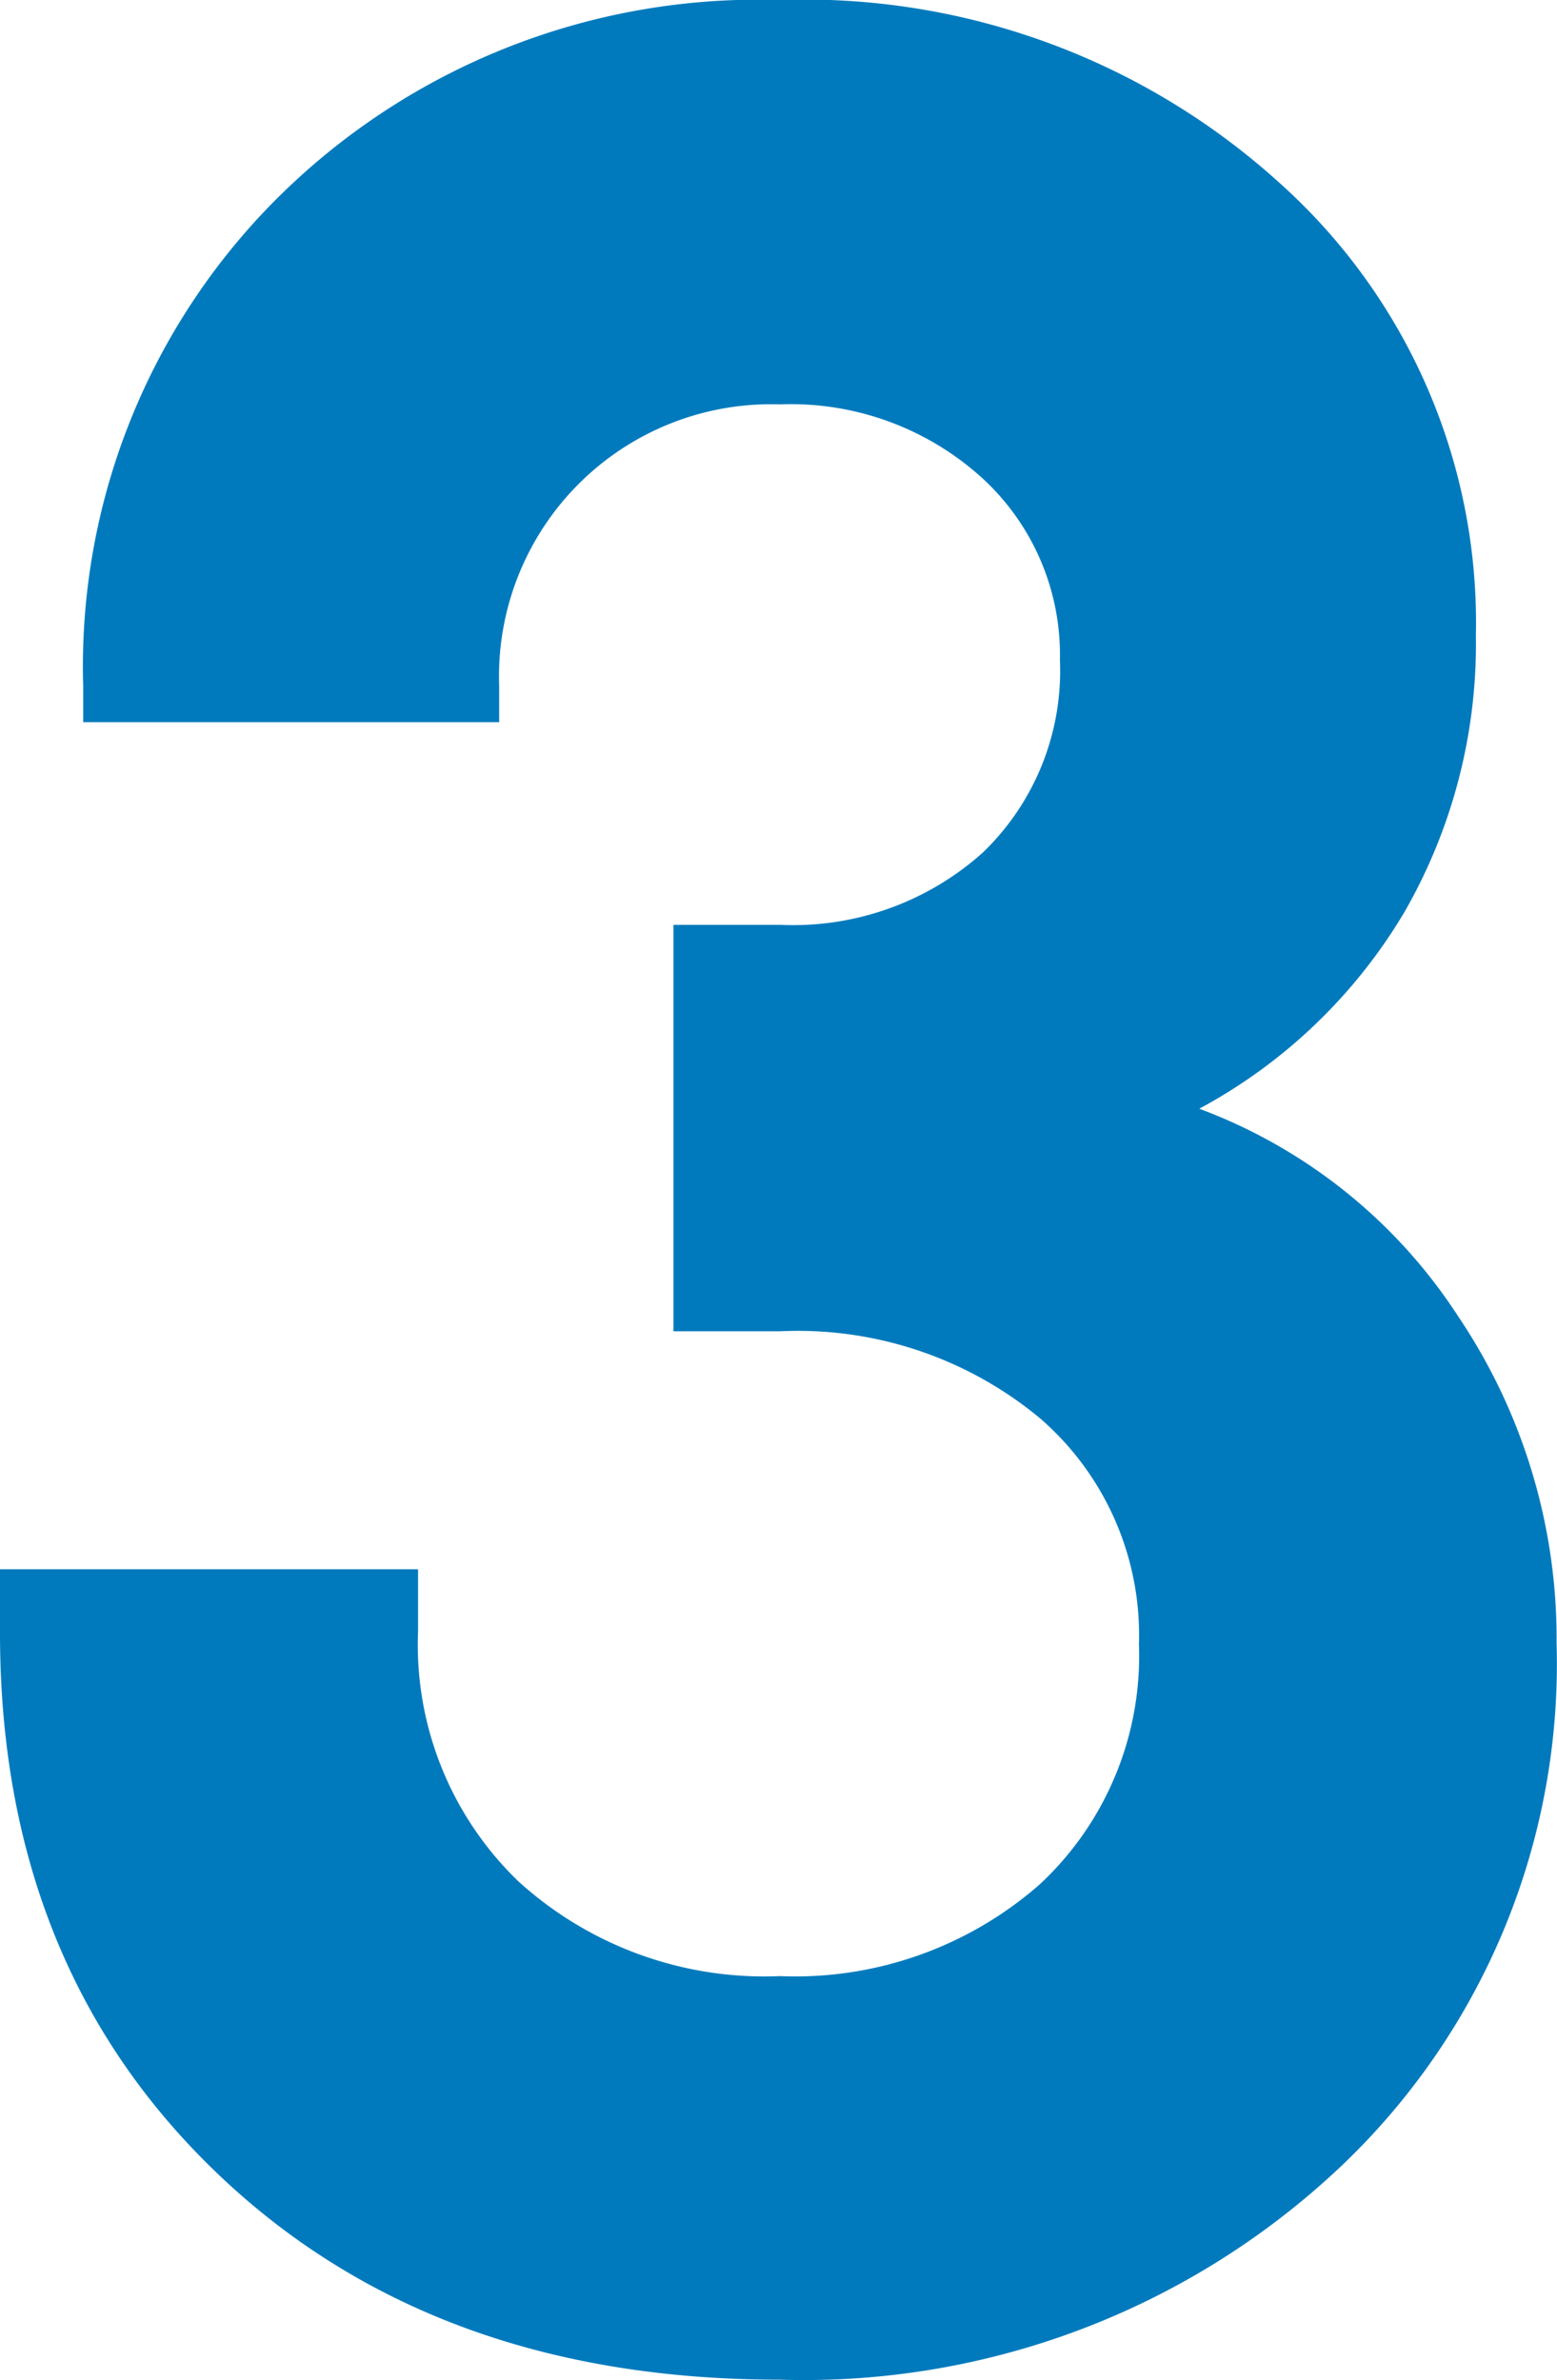 <svg xmlns="http://www.w3.org/2000/svg" viewBox="0 0 37.43 57.21"><defs><style>.cls-1{fill:#007abd;}</style></defs><g id="レイヤー_2" data-name="レイヤー 2"><g id="コンテンツ"><path class="cls-1" d="M16.19,22.23h2.56a6.83,6.83,0,0,0,4.88-1.74,6.06,6.06,0,0,0,1.85-4.63,5.76,5.76,0,0,0-1.88-4.38,6.84,6.84,0,0,0-4.85-1.76A6.54,6.54,0,0,0,12,16.49v.87H2v-.87A15.89,15.89,0,0,1,6.73,4.7a16.38,16.38,0,0,1,12-4.7,17,17,0,0,1,12,4.37,14.19,14.19,0,0,1,4.75,10.91,12.94,12.94,0,0,1-1.71,6.63,12.75,12.75,0,0,1-4.94,4.74,12.7,12.7,0,0,1,6.23,5,13.87,13.87,0,0,1,2.36,7.85,16.65,16.65,0,0,1-5.32,12.7,18.78,18.78,0,0,1-13.36,5q-8.37,0-13.56-5T0,39.22v-1.5H10.05v1.5a7.89,7.89,0,0,0,2.41,6,8.79,8.79,0,0,0,6.29,2.28A8.91,8.91,0,0,0,25,45.29a7.5,7.5,0,0,0,2.38-5.77A6.89,6.89,0,0,0,25,34.09,9.11,9.11,0,0,0,18.75,32H16.19Z"/></g></g></svg>